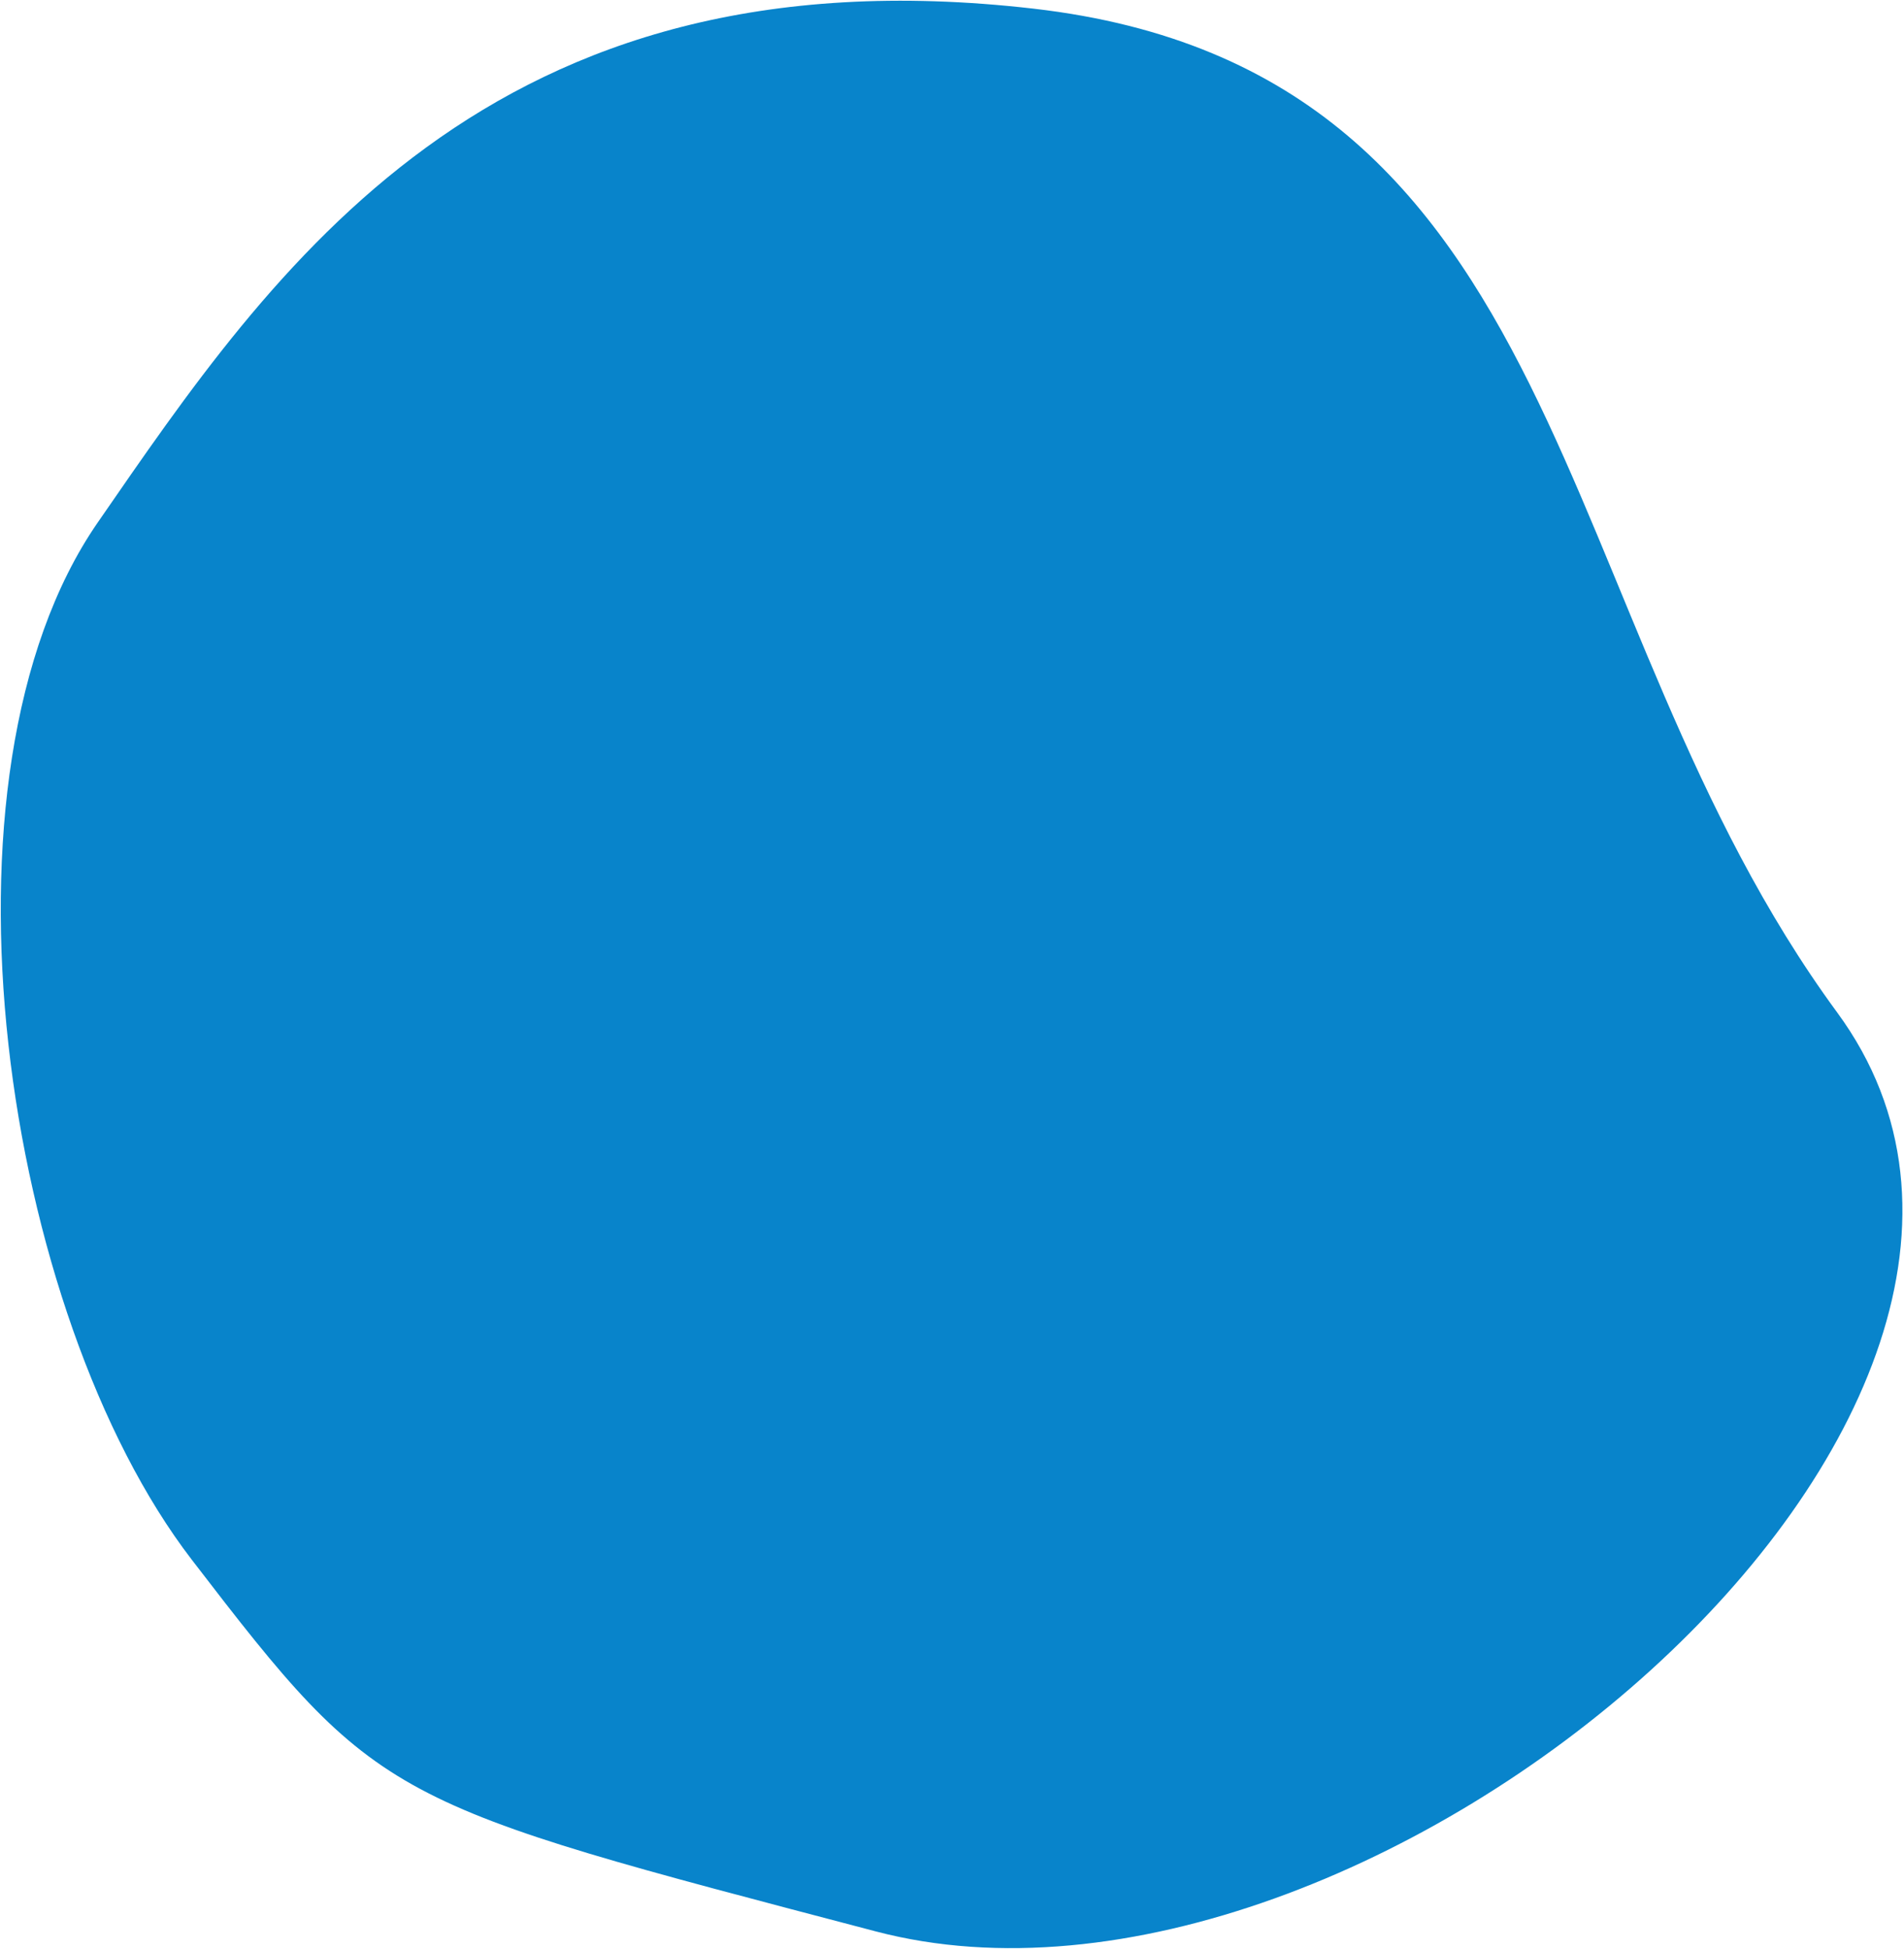 <?xml version="1.0" encoding="UTF-8"?> <svg xmlns="http://www.w3.org/2000/svg" width="1140" height="1167" viewBox="0 0 1140 1167" fill="none"> <path d="M58.49 312.871C-46.321 464.598 1.959 786.879 114.773 933.764C227.432 1080.45 230.641 1079.17 524.452 1156.39C818.262 1233.61 1275.79 845.558 1099.97 606.15C924.137 366.743 945.066 42.682 618.691 5.167C292.316 -32.349 163.301 161.144 58.49 312.871Z" fill="#0884CB"></path> </svg> 